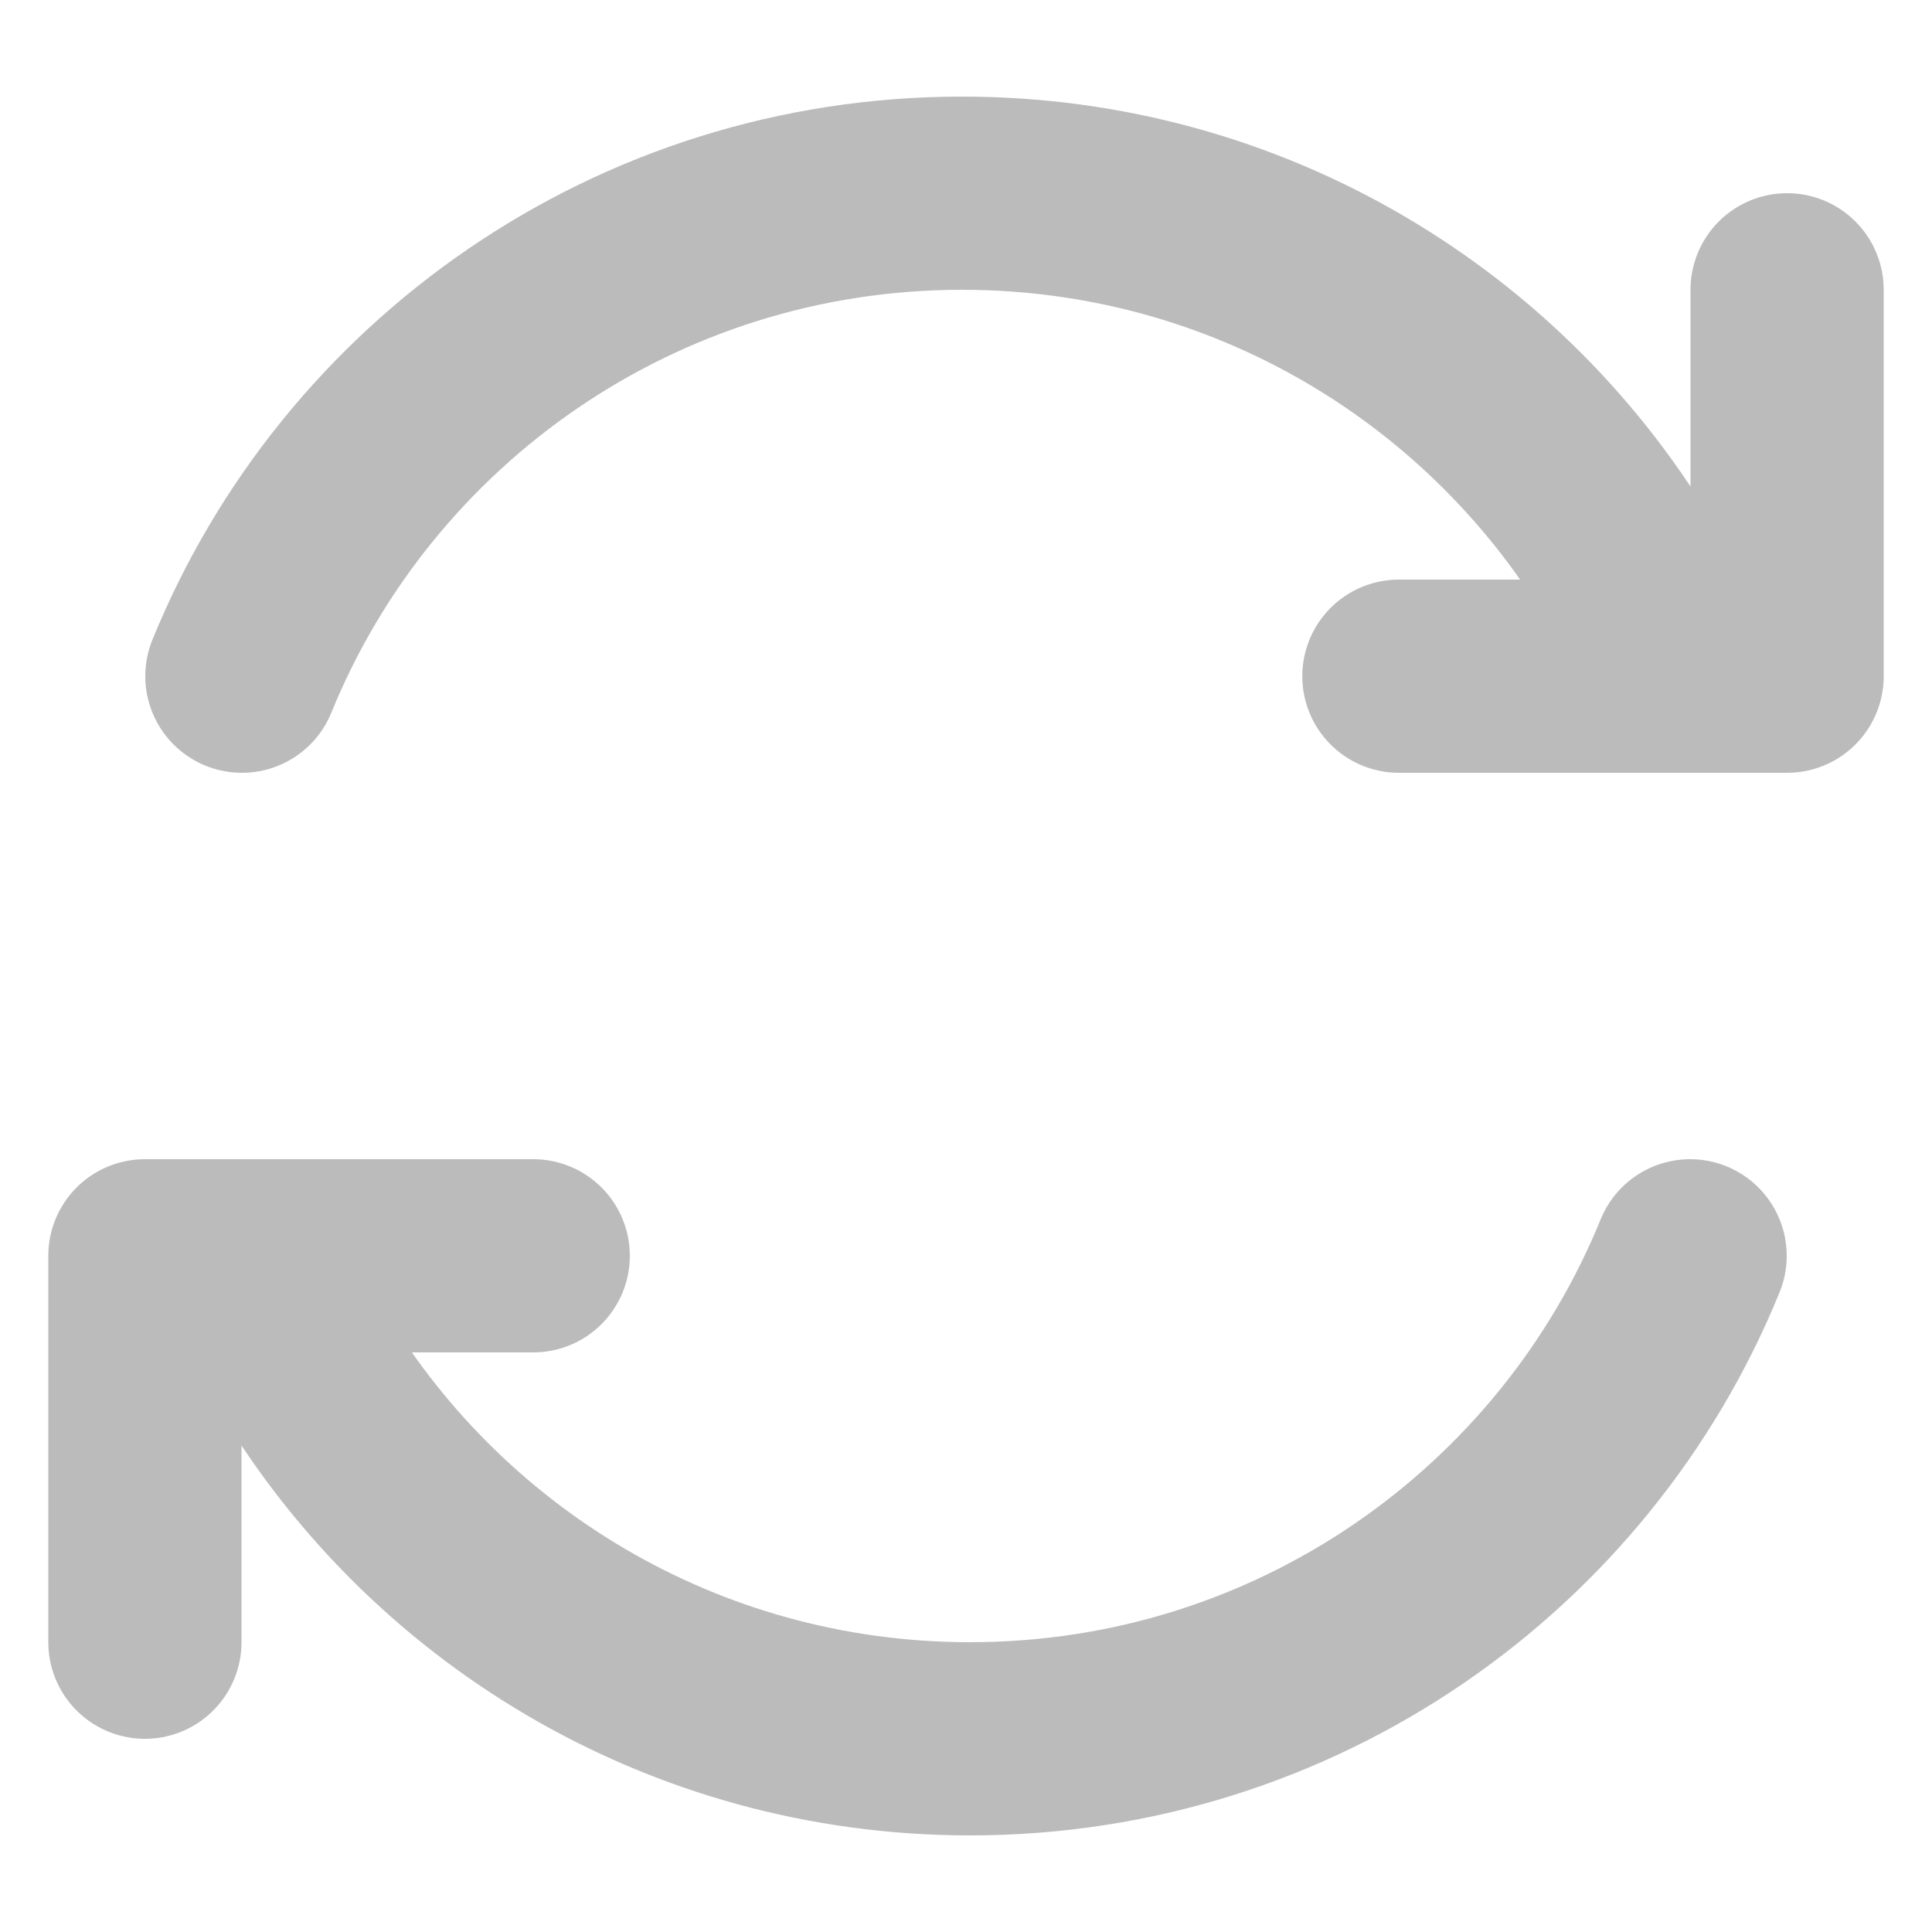 <svg width="15" height="15" viewBox="0 0 15 15" fill="none" xmlns="http://www.w3.org/2000/svg">
<g id="arrow-refresh-02">
<path id="Icon" d="M12.692 4.5C11.649 2.707 9.701 1.5 7.469 1.5C4.939 1.5 2.773 3.051 1.878 5.25M10.861 5.25H13.875V2.25M2.308 10.5C3.351 12.293 5.299 13.5 7.531 13.5C10.061 13.5 12.227 11.949 13.122 9.75M4.14 9.75H1.125V12.75" stroke="#BBBBBB" stroke-width="1.5" stroke-linecap="round" stroke-linejoin="round"/>
</g>
</svg>
